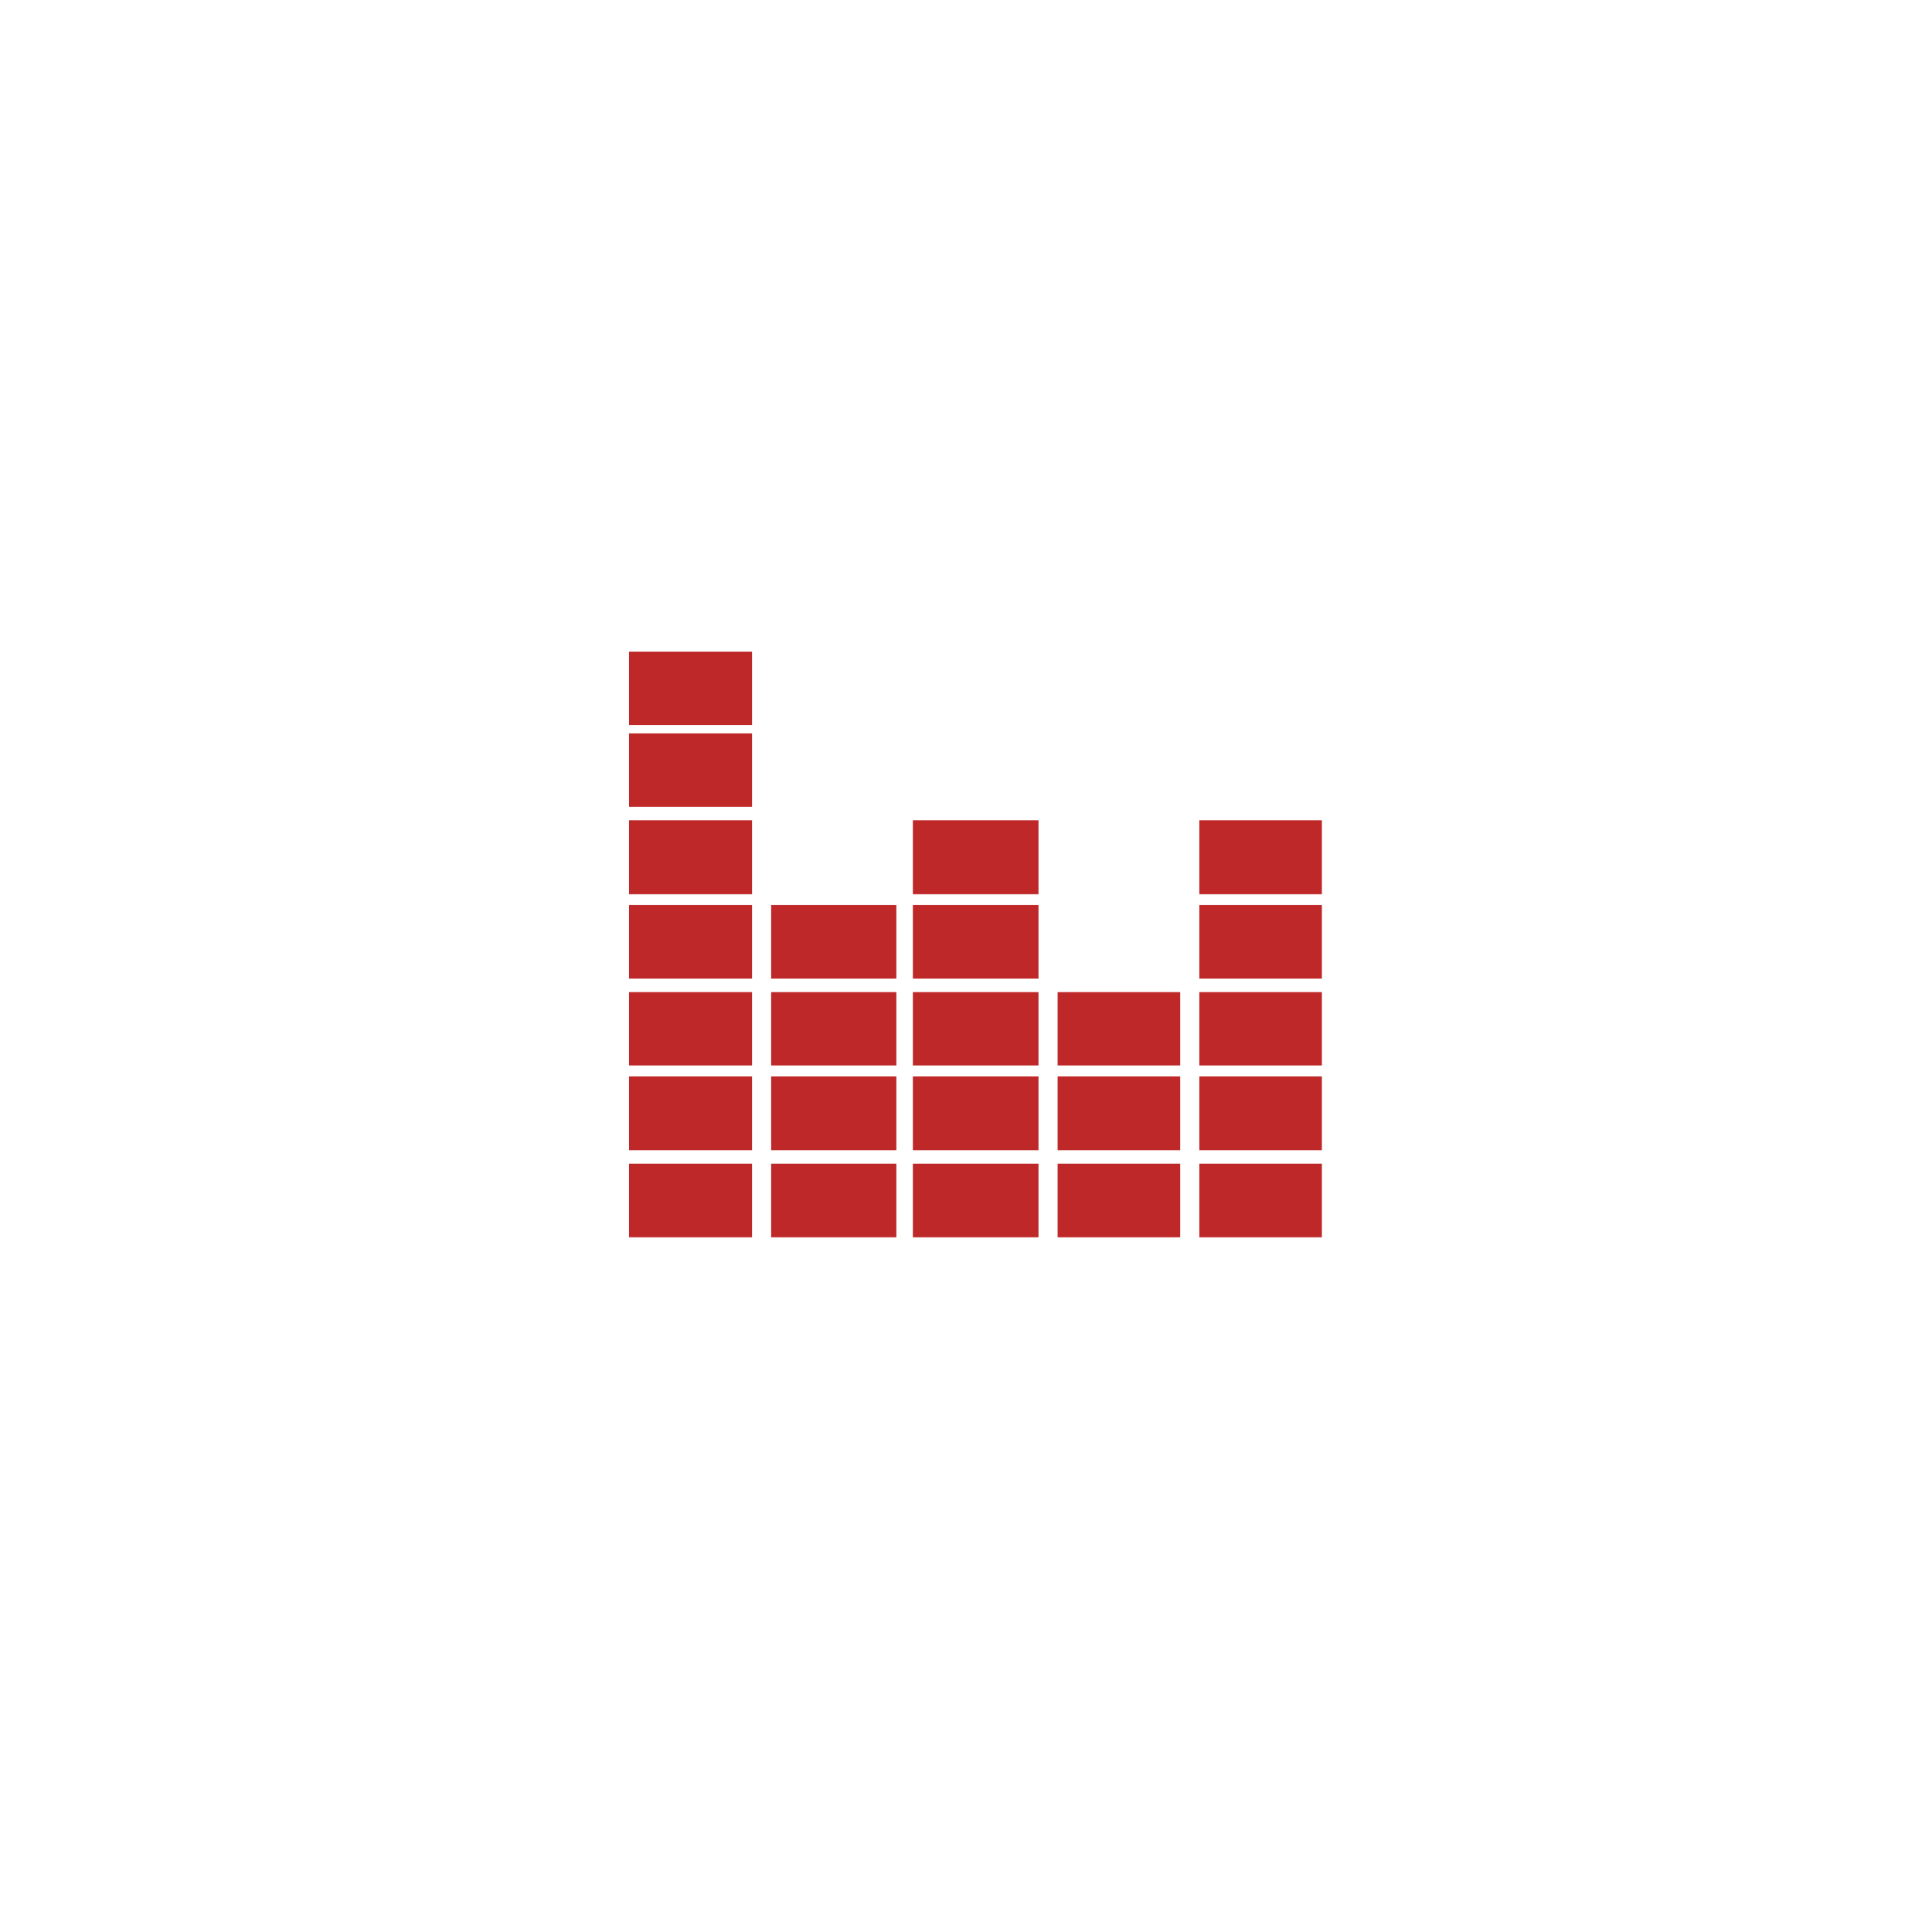 <?xml version="1.0" encoding="UTF-8"?>
<svg width="86px" height="85px" viewBox="0 0 86 85" version="1.1" xmlns="http://www.w3.org/2000/svg" xmlns:xlink="http://www.w3.org/1999/xlink" xmlns:sketch="http://www.bohemiancoding.com/sketch/ns">
    <!-- Generator: Sketch 3.5.2 (25235) - http://www.bohemiancoding.com/sketch -->
    <title>video-streaming copy 2</title>
    <desc>Created with Sketch.</desc>
    <defs></defs>
    <g id="Page-1" stroke="none" stroke-width="1" fill="none" fill-rule="evenodd" sketch:type="MSPage">
        <path d="M53.386,52.645 L53.386,55.063 L58.842,55.063 L58.842,51.793 L53.386,51.793 L53.386,52.645 L53.386,52.645 Z M53.386,48.755 L53.386,51.194 L58.842,51.194 L58.842,47.903 L53.386,47.903 L53.386,48.755 L53.386,48.755 Z M53.386,45.001 L53.386,47.42 L58.842,47.42 L58.842,44.151 L53.386,44.151 L53.386,45.001 L53.386,45.001 Z M53.386,41.112 L53.386,43.55 L58.842,43.55 L58.842,40.28 L53.386,40.28 L53.386,41.112 L53.386,41.112 Z M53.386,39.797 L58.842,39.797 L58.842,36.508 L53.386,36.508 L53.386,39.797 Z M47.078,52.645 L47.078,55.063 L52.535,55.063 L52.535,51.793 L47.078,51.793 L47.078,52.645 L47.078,52.645 Z M47.078,48.755 L47.078,51.194 L52.535,51.194 L52.535,47.903 L47.078,47.903 L47.078,48.755 L47.078,48.755 Z M47.078,45.001 L47.078,47.42 L52.535,47.42 L52.535,44.151 L47.078,44.151 L47.078,45.001 L47.078,45.001 Z M40.635,52.645 L40.635,55.063 L46.227,55.063 L46.227,51.793 L40.635,51.793 L40.635,52.645 L40.635,52.645 Z M40.635,48.755 L40.635,51.194 L46.227,51.194 L46.227,47.903 L40.635,47.903 L40.635,48.755 L40.635,48.755 Z M40.635,45.001 L40.635,47.42 L46.227,47.42 L46.227,44.151 L40.635,44.151 L40.635,45.001 L40.635,45.001 Z M40.635,41.112 L40.635,43.55 L46.227,43.55 L46.227,40.28 L40.635,40.28 L40.635,41.112 L40.635,41.112 Z M40.635,37.242 L40.635,39.797 L46.227,39.797 L46.227,36.508 L40.635,36.508 L40.635,37.242 L40.635,37.242 Z M34.327,52.645 L34.327,55.063 L39.9,55.063 L39.9,51.793 L34.327,51.793 L34.327,52.645 L34.327,52.645 Z M34.327,48.755 L34.327,51.194 L39.9,51.194 L39.9,47.903 L34.327,47.903 L34.327,48.755 L34.327,48.755 Z M34.327,45.001 L34.327,47.42 L39.9,47.42 L39.9,44.151 L34.327,44.151 L34.327,45.001 L34.327,45.001 Z M34.327,41.112 L34.327,43.55 L39.9,43.55 L39.9,40.28 L34.327,40.28 L34.327,41.112 L34.327,41.112 Z M28,52.645 L28,55.063 L33.476,55.063 L33.476,51.793 L28,51.793 L28,52.645 L28,52.645 Z M28,48.755 L28,51.194 L33.476,51.194 L33.476,47.903 L28,47.903 L28,48.755 L28,48.755 Z M28,45.001 L28,47.42 L33.476,47.42 L33.476,44.151 L28,44.151 L28,45.001 L28,45.001 Z M28,41.112 L28,43.55 L33.476,43.55 L33.476,40.28 L28,40.28 L28,41.112 L28,41.112 Z M28,37.242 L28,39.797 L33.476,39.797 L33.476,36.508 L28,36.508 L28,37.242 L28,37.242 Z M28,33.469 L28,35.907 L33.476,35.907 L33.476,32.638 L28,32.638 L28,33.469 L28,33.469 Z M28,29 L33.476,29 L33.476,32.27 L28,32.27 L28,29 Z" id="Fill-23-Copy" fill="#BF2828" sketch:type="MSShapeGroup"></path>
    </g>
</svg>